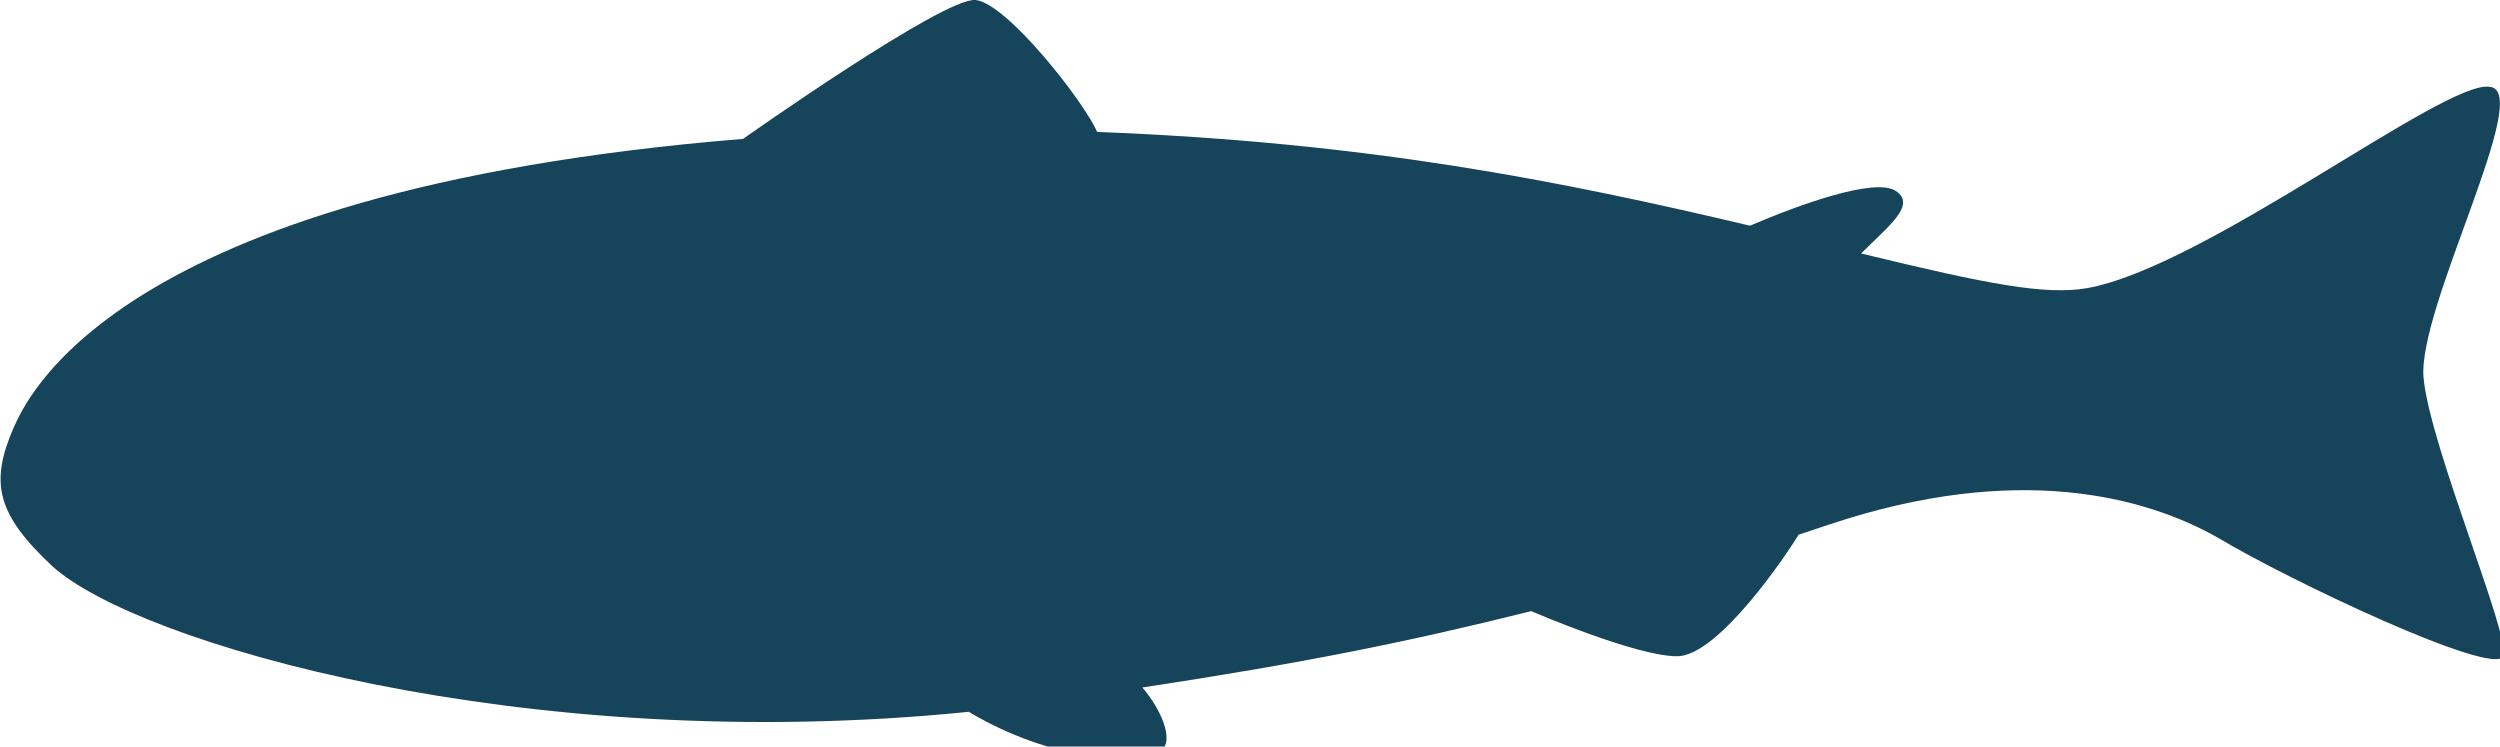 <svg version="1.1" xmlns="http://www.w3.org/2000/svg" xmlns:xlink="http://www.w3.org/1999/xlink" x="0px" y="0px" width="72px" height="21.5px" viewBox="0 0 72 21.5" style="enable-background:new 0 0 72 21.5;" xml:space="preserve">
    <g>
        <path fill="#16445B" d="M0.4,12.3C0.7,11.7,3,5.5,21.4,4l0,0c0,0,5.8-4.1,6.7-4c0.9,0.1,3.1,2.9,3.5,3.8c7.8,0.3,13.3,1.4,18.8,2.7
		c1.4-0.6,3.6-1.4,4.2-1c0.6,0.4-0.2,1-1,1.8c3.7,0.9,5.3,1.2,6.5,1c3.4-0.6,10.3-6,11.6-5.8c1.3,0.1-2.1,6.4-1.9,8.4
		c0.2,2,2.5,7.4,2.3,8c-0.3,0.6-6.2-2.2-8.2-3.4c-2.1-1.2-5.8-2.2-11.2-0.4c-0.3,0.1-0.6,0.2-0.9,0.3c0,0,0,0,0,0
		c-0.3,0.5-2.3,3.5-3.5,3.5c-1.2,0-4.2-1.3-4.2-1.3h0c-3.6,0.9-6.6,1.5-11.2,2.2c0.6,0.7,1,1.7,0.4,1.9c-1.8,0.4-3.9-0.3-5.4-1.2
		c-12.8,1.3-24-2-26.4-4.2C-0.1,14.8-0.3,13.9,0.4,12.3"/>
</g>
</svg>

